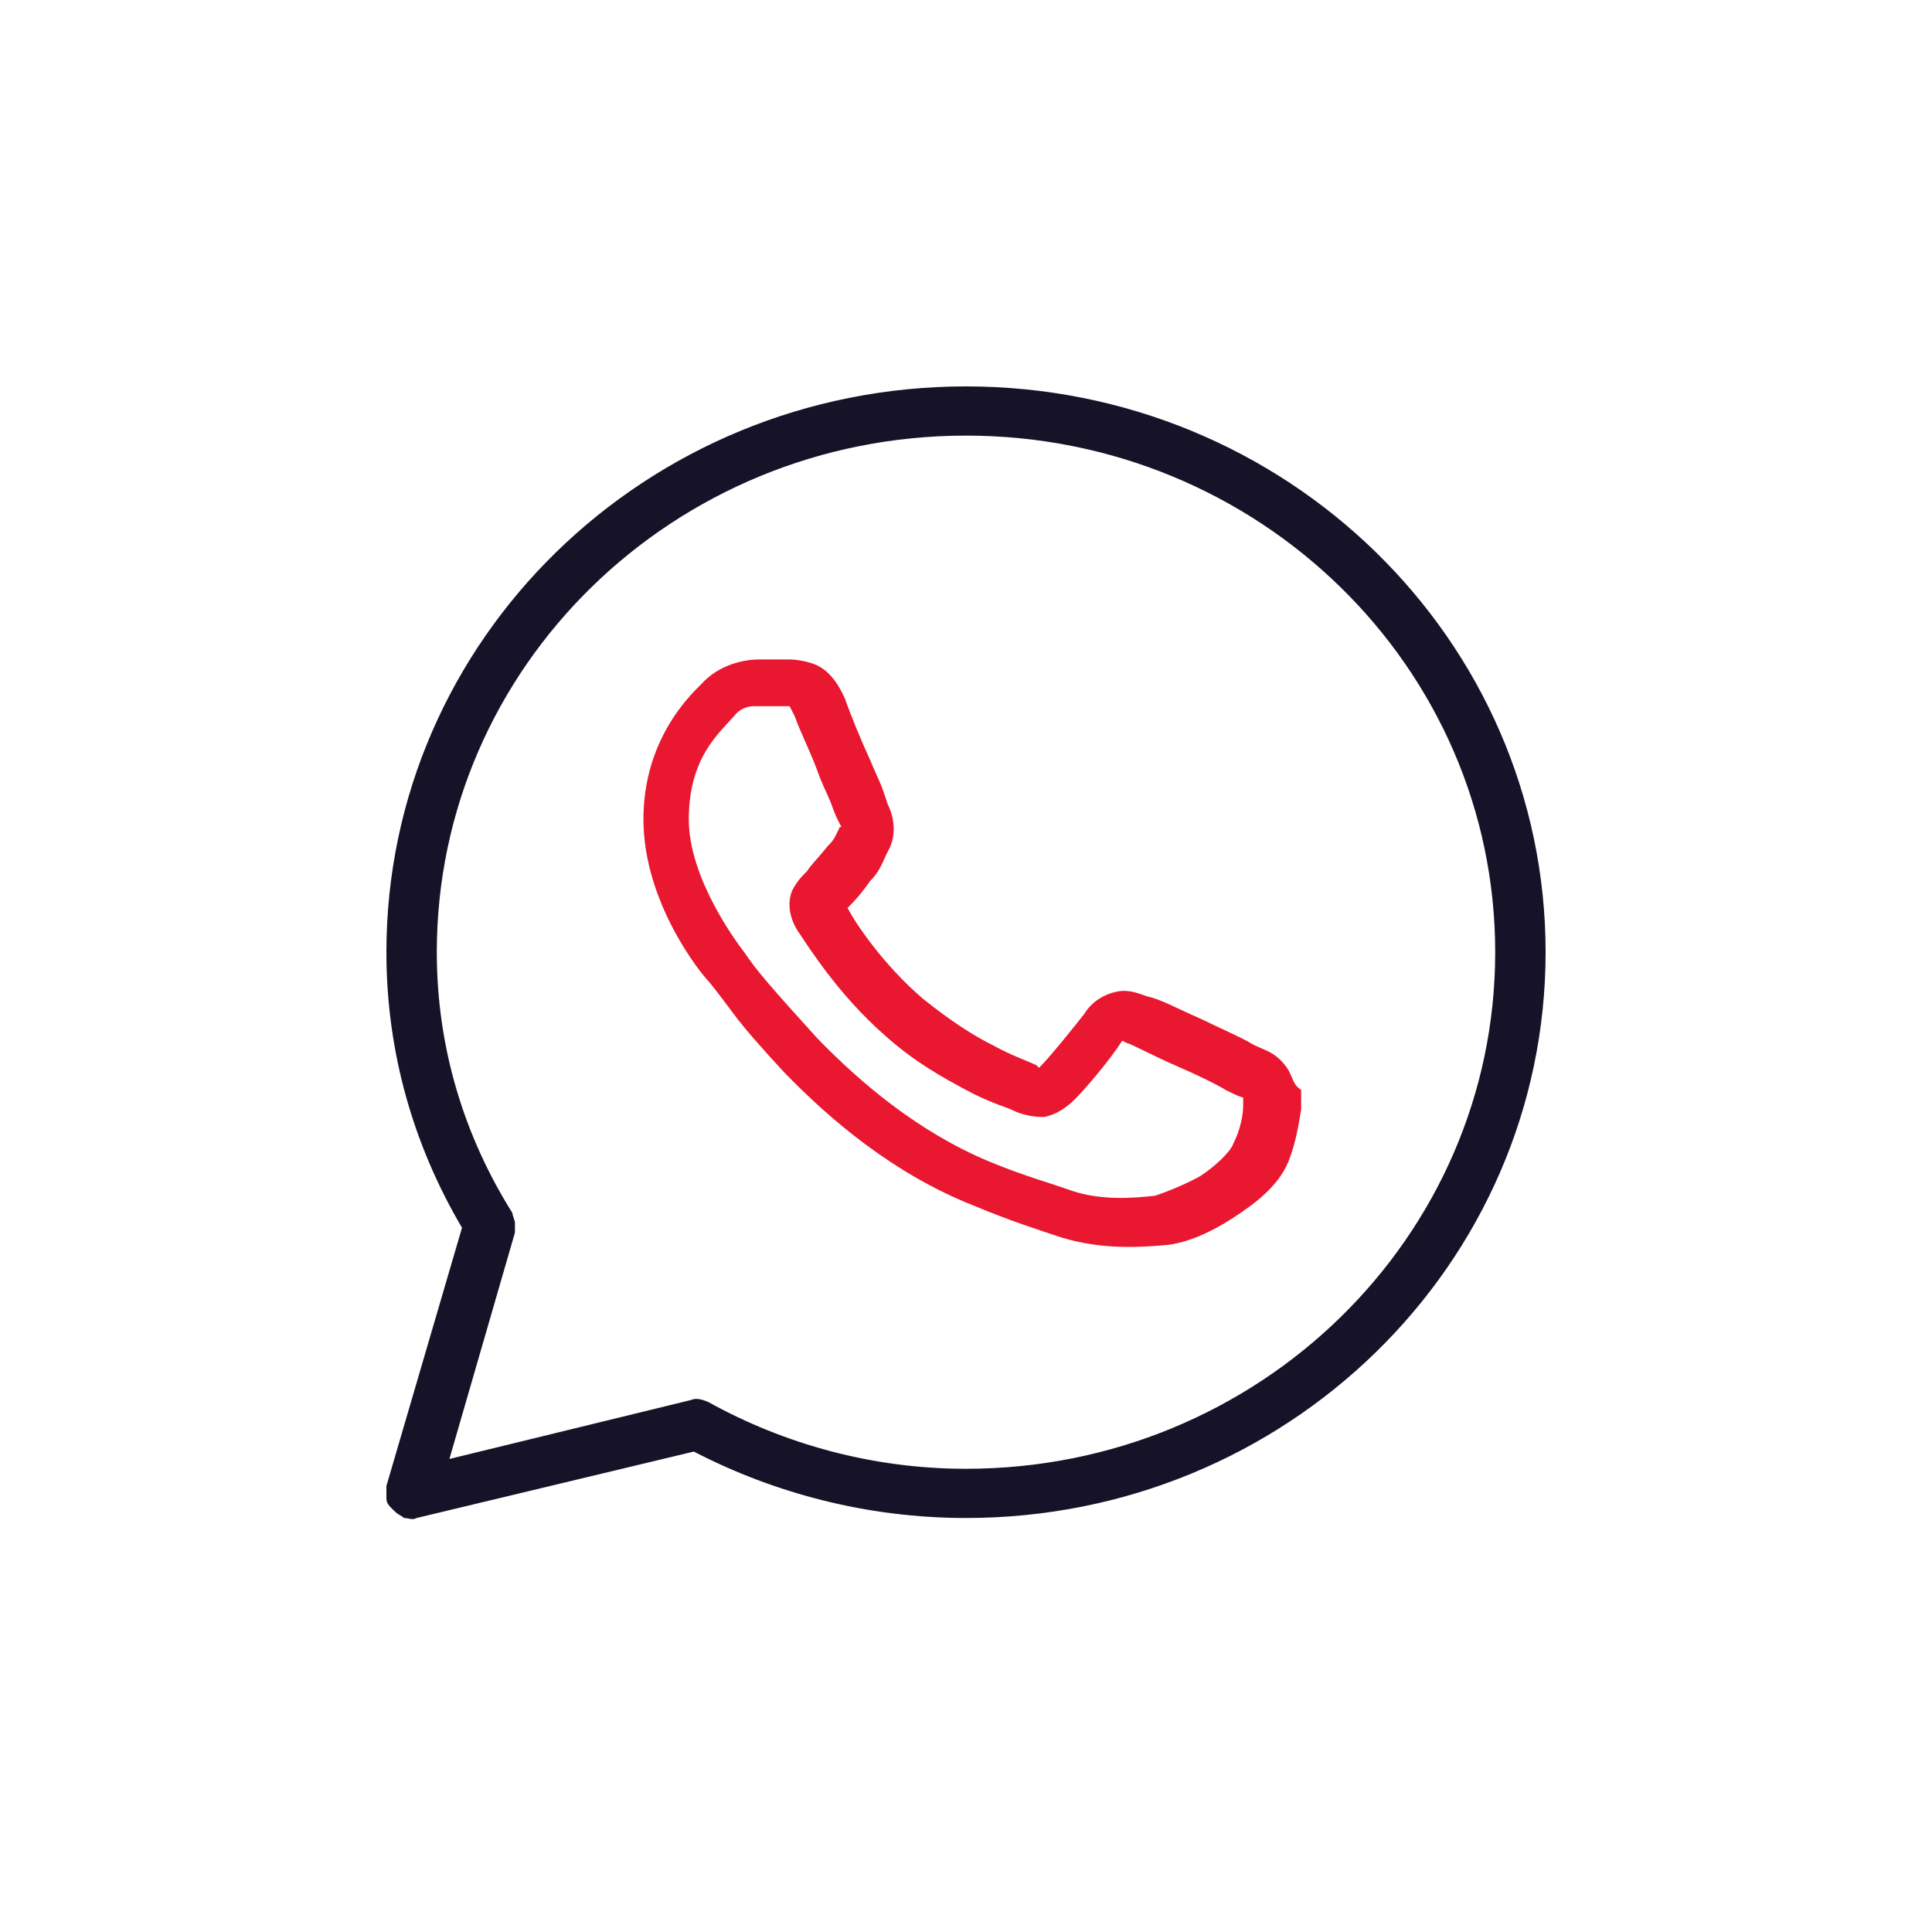 <?xml version="1.0" encoding="UTF-8"?> <svg xmlns="http://www.w3.org/2000/svg" width="70" height="70" viewBox="0 0 70 70" fill="none"><path d="M35 14C23.404 14 14 23.18 14 34.5C14 38.154 15.004 41.541 16.739 44.483L14 53.841C14 54.02 14 54.109 14 54.287C14 54.465 14.091 54.554 14.274 54.733C14.457 54.911 14.548 54.911 14.639 55C14.822 55 14.913 55.089 15.096 55L25.139 52.593C28.061 54.109 31.439 55 35 55C46.596 55 56 45.819 56 34.5C56 23.18 46.596 14 35 14ZM35 15.783C45.591 15.783 54.174 24.161 54.174 34.5C54.174 44.839 45.591 53.217 35 53.217C31.622 53.217 28.426 52.326 25.687 50.811C25.504 50.722 25.23 50.633 25.048 50.722L16.283 52.861L18.657 44.661C18.657 44.572 18.657 44.393 18.657 44.304C18.657 44.215 18.565 44.037 18.565 43.948C16.83 41.185 15.826 37.976 15.826 34.5C15.826 24.161 24.409 15.783 35 15.783Z" fill="#161328"></path><path d="M46.687 38.778C46.23 38.065 45.774 38.065 45.317 37.797C45.043 37.619 44.222 37.263 43.491 36.906C42.669 36.55 42.03 36.193 41.574 36.104C41.3 36.015 40.935 35.837 40.478 35.926C40.022 36.015 39.565 36.282 39.291 36.728C39.017 37.084 38.013 38.332 37.648 38.689C37.648 38.689 37.648 38.689 37.556 38.599C37.191 38.421 36.643 38.243 36.004 37.886C35.274 37.53 34.452 36.995 33.448 36.193C31.987 34.945 30.983 33.43 30.709 32.895C31.074 32.539 31.348 32.182 31.53 31.915C31.896 31.558 31.987 31.202 32.169 30.845C32.535 30.221 32.352 29.508 32.169 29.152C32.169 29.152 32.078 28.884 31.987 28.617C31.896 28.35 31.713 27.993 31.53 27.547C31.165 26.745 30.8 25.854 30.617 25.319C30.343 24.695 29.978 24.25 29.522 24.071C29.065 23.893 28.609 23.893 28.609 23.893C28.243 23.893 27.878 23.893 27.513 23.893C26.965 23.893 26.052 24.071 25.413 24.784C24.956 25.23 23.313 26.834 23.313 29.686C23.313 32.717 25.413 35.302 25.687 35.569C25.687 35.569 26.052 36.015 26.509 36.639C26.965 37.263 27.604 37.976 28.426 38.867C30.07 40.56 32.352 42.521 35.274 43.68C36.552 44.215 37.648 44.571 38.469 44.839C39.93 45.284 41.3 45.195 42.304 45.106C43.035 45.017 43.856 44.66 44.678 44.126C45.5 43.591 46.322 42.967 46.687 42.076C46.961 41.363 47.052 40.739 47.143 40.204C47.143 39.937 47.143 39.758 47.143 39.491C46.87 39.313 46.87 39.134 46.687 38.778ZM45.043 40.026C45.043 40.382 44.952 40.917 44.678 41.452C44.587 41.719 44.039 42.254 43.491 42.61C42.852 42.967 42.122 43.234 41.848 43.324C41.026 43.413 39.93 43.502 38.835 43.145C38.104 42.878 37.1 42.61 35.822 42.076C33.265 41.006 31.165 39.224 29.613 37.619C28.883 36.817 28.243 36.104 27.787 35.569C27.33 35.034 27.148 34.767 26.965 34.5C26.691 34.143 24.956 31.826 24.956 29.686C24.956 27.458 26.052 26.567 26.6 25.943C26.874 25.587 27.239 25.587 27.33 25.587C27.696 25.587 28.061 25.587 28.335 25.587C28.426 25.587 28.517 25.587 28.609 25.587C28.609 25.587 28.7 25.765 28.791 25.943C28.974 26.478 29.43 27.369 29.704 28.171C29.887 28.617 30.07 28.974 30.161 29.241C30.252 29.508 30.343 29.686 30.435 29.865C30.526 30.043 30.526 29.954 30.435 29.954C30.252 30.31 30.252 30.4 29.978 30.667C29.704 31.023 29.339 31.38 29.248 31.558C29.065 31.736 28.883 31.915 28.7 32.271C28.517 32.717 28.609 33.252 28.883 33.697C29.248 34.232 30.343 36.015 32.078 37.53C33.174 38.51 34.178 39.045 35 39.491C35.822 39.937 36.461 40.115 36.643 40.204C37.009 40.382 37.374 40.471 37.83 40.471C38.287 40.382 38.652 40.115 38.926 39.847C39.291 39.491 40.204 38.421 40.661 37.708C40.661 37.708 40.661 37.708 40.843 37.797C40.935 37.797 41.757 38.243 42.578 38.599C43.4 38.956 44.13 39.313 44.404 39.491C44.77 39.669 44.952 39.758 45.043 39.758C45.043 39.847 45.043 39.937 45.043 40.026Z" fill="#EA1730"></path></svg> 